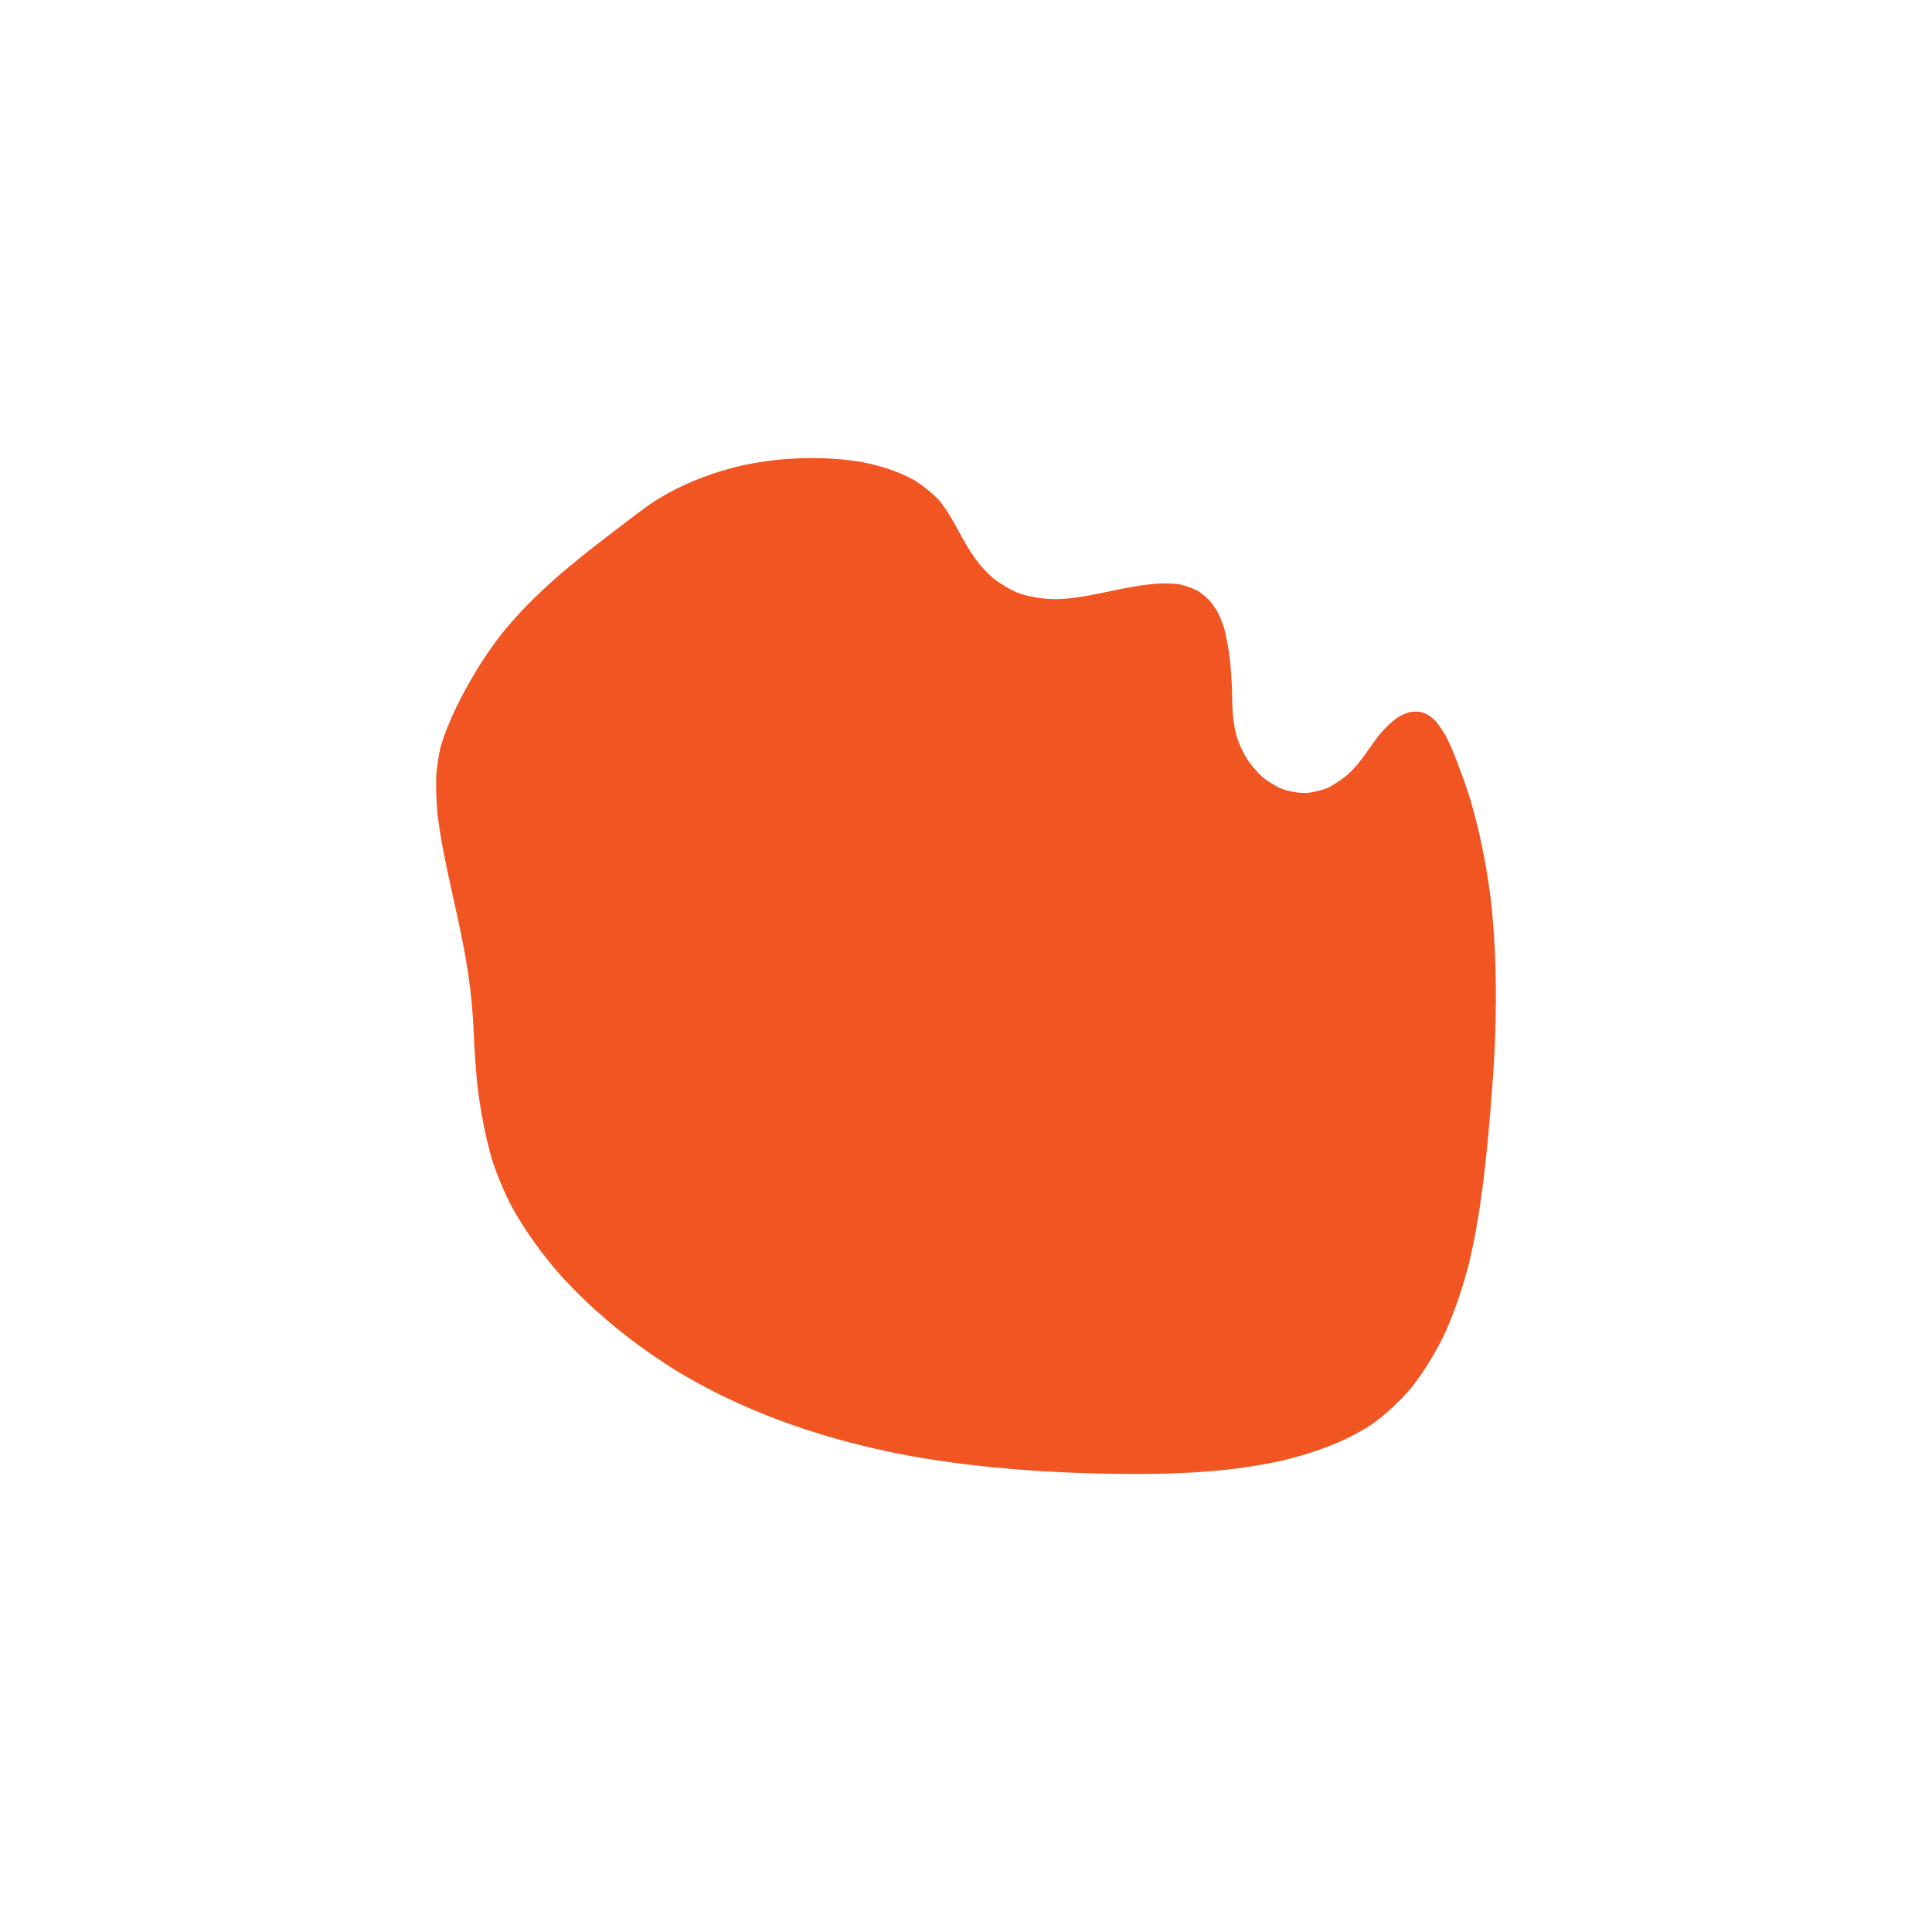 <svg xmlns="http://www.w3.org/2000/svg" fill="none" viewBox="0 0 793 793" height="793" width="793">
<path style="mix-blend-mode:multiply" fill="#F15622" d="M613.722 424.318C613.576 428.793 613.361 433.268 613.091 437.744C612.399 448.363 611.531 458.982 610.515 469.585C609.454 480.642 608.132 491.684 606.217 502.634C605.279 508.055 604.172 513.453 602.895 518.797C602.857 518.966 602.811 519.128 602.772 519.289C600.173 529.216 596.874 538.958 592.584 548.278C589.892 553.729 586.84 559.004 583.402 564.033C582.257 565.702 581.065 567.34 579.827 568.939C579.788 569.001 579.742 569.054 579.696 569.108C579.665 569.147 579.635 569.185 579.604 569.216C574.652 575.114 569.008 580.396 562.733 584.856C562.71 584.871 562.687 584.887 562.656 584.91C553.921 590.592 544.271 594.452 534.282 597.382C531.637 598.158 528.969 598.858 526.293 599.504C506.385 603.949 485.908 605.04 465.569 605.002C445.8 604.964 426.007 604.118 406.337 602.134C395.734 601.065 385.168 599.65 374.672 597.805C361.47 595.375 348.39 592.268 335.571 588.301C322.238 584.172 309.189 579.112 296.64 572.991C290.35 569.923 284.198 566.594 278.2 562.995C264.152 554.322 250.949 544.225 239.084 532.745C235.893 529.654 232.802 526.471 229.834 523.18C222.329 514.583 215.601 505.302 210.064 495.314C206.827 489.047 204.082 482.542 201.913 475.829C201.913 475.821 201.913 475.814 201.913 475.806C199.107 466.04 197.246 456.037 196 445.964C196 445.91 195.993 445.864 195.985 445.817C195.247 438.697 194.77 431.554 194.47 424.403C194.116 415.868 193.34 407.386 192.063 398.928C189.902 384.626 186.358 370.593 183.405 356.444C181.898 349.209 180.537 341.942 179.629 334.607C179.099 329.117 178.868 323.596 179.076 318.082C179.399 314.299 179.952 310.554 180.775 306.848C182.39 301.181 184.704 295.768 187.203 290.432C187.211 290.408 187.219 290.393 187.234 290.378C191.648 281.358 196.738 272.669 202.636 264.534C203.874 262.811 205.158 261.12 206.466 259.459C206.504 259.405 206.542 259.359 206.581 259.313C212.925 251.6 219.976 244.511 227.458 237.89C235.616 230.67 244.228 223.98 252.902 217.406C257.77 213.715 262.599 209.893 267.612 206.395C276.332 200.682 285.944 196.429 295.894 193.369C298.608 192.539 301.346 191.793 304.114 191.139C304.183 191.124 304.245 191.108 304.306 191.093C317.24 188.325 330.604 187.356 343.799 188.425C347.129 188.702 350.451 189.109 353.757 189.655C353.772 189.655 353.78 189.663 353.795 189.663C353.849 189.671 353.903 189.686 353.965 189.694C361.562 191.193 368.913 193.5 375.672 197.329C375.71 197.352 375.749 197.375 375.78 197.391C379.263 199.651 382.492 202.273 385.384 205.257C388.037 208.471 390.197 212.008 392.212 215.668C396.295 223.304 400.355 230.855 406.96 236.698C408.198 237.806 409.544 238.782 410.959 239.651C412.989 240.897 414.98 242.15 417.187 243.065C420.64 244.495 424.415 245.187 428.106 245.626C434.135 246.341 440.248 245.595 446.192 244.549C452.528 243.427 458.787 241.904 465.123 240.805C471.406 239.713 477.865 238.998 484.209 239.859C484.224 239.866 484.239 239.866 484.247 239.866C486.946 240.482 489.56 241.42 492.006 242.727C493.628 243.834 495.128 245.103 496.512 246.502C497.734 248.009 498.834 249.609 499.818 251.27C500.795 253.269 501.633 255.33 502.348 257.437C502.363 257.46 502.371 257.49 502.371 257.513C503.532 261.866 504.278 266.333 504.847 270.801C505.208 274.376 505.462 277.959 505.631 281.55C505.808 285.28 505.677 289.063 506 292.784C506.408 297.483 507.185 302.073 509.161 306.41C510.499 309.347 512.091 312.262 514.228 314.707C515.612 316.283 516.973 317.905 518.596 319.251C520.134 320.528 521.895 321.535 523.609 322.542C525.47 323.634 527.446 324.38 529.561 324.78C532.721 325.38 535.589 325.81 538.75 325.141C540.811 324.703 542.879 324.272 544.817 323.426C546.478 322.704 547.954 321.719 549.446 320.704C551.23 319.497 552.922 318.252 554.459 316.729C556.536 314.661 558.381 312.323 560.119 309.962C562.08 307.294 563.879 304.526 565.894 301.889C565.909 301.873 565.924 301.85 565.94 301.827C568.193 299.19 570.646 296.706 573.422 294.63C575.029 293.653 576.72 292.861 578.512 292.308C579.965 292.085 581.434 292.039 582.903 292.177C584.071 292.5 585.194 292.931 586.278 293.476C587.393 294.268 588.431 295.16 589.4 296.122C590.915 297.99 592.238 299.997 593.445 302.081C593.46 302.104 593.468 302.127 593.476 302.142C595.26 305.679 596.782 309.347 598.197 313.046C600.119 318.029 601.903 323.057 603.51 328.148C603.518 328.186 603.533 328.217 603.541 328.255C606.794 339.382 609.224 350.724 610.938 362.181C611.377 365.087 611.769 367.994 612.115 370.908C612.115 370.931 612.123 370.946 612.123 370.97C613.968 388.678 614.322 406.525 613.722 424.318Z"></path>
</svg>
